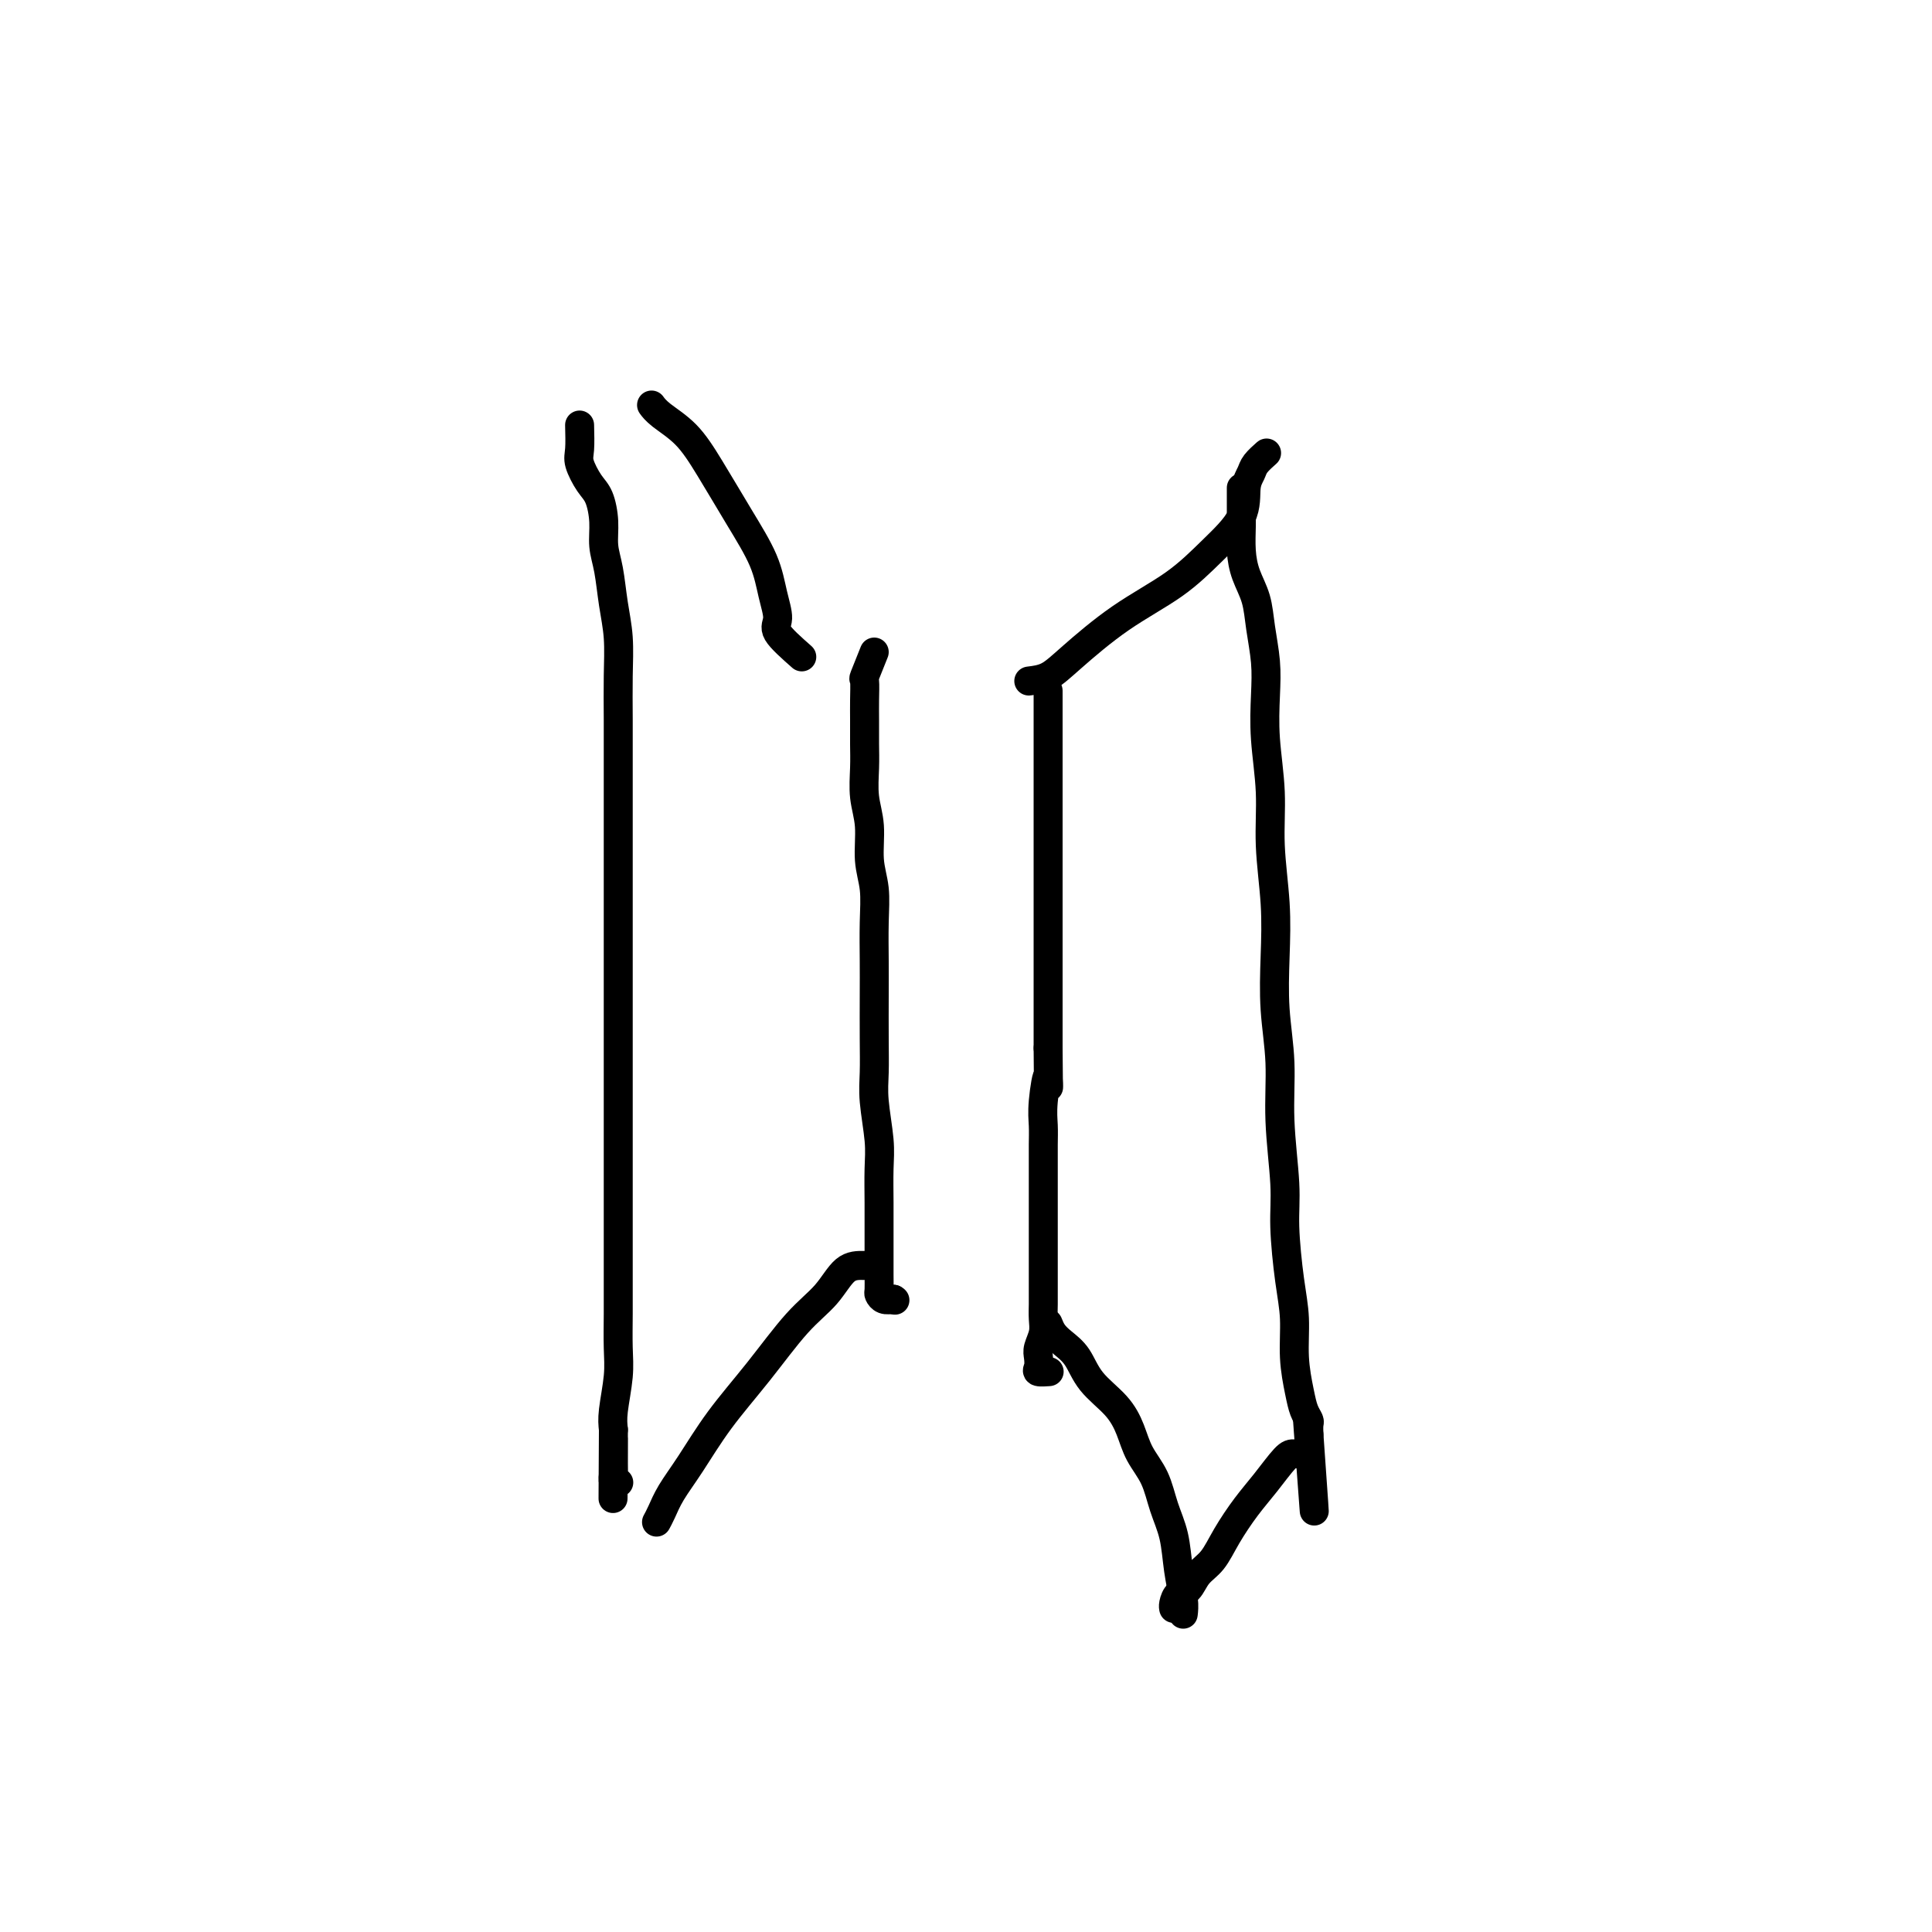 <svg viewBox='0 0 400 400' version='1.1' xmlns='http://www.w3.org/2000/svg' xmlns:xlink='http://www.w3.org/1999/xlink'><g fill='none' stroke='#000000' stroke-width='6' stroke-linecap='round' stroke-linejoin='round'><path d='M181,135c-0.845,2.098 -1.691,4.195 -2,5c-0.309,0.805 -0.083,0.317 0,1c0.083,0.683 0.021,2.537 0,4c-0.021,1.463 -0.002,2.535 0,4c0.002,1.465 -0.015,3.325 0,5c0.015,1.675 0.060,3.166 0,5c-0.060,1.834 -0.226,4.010 0,6c0.226,1.990 0.845,3.794 1,6c0.155,2.206 -0.155,4.813 0,7c0.155,2.187 0.773,3.955 1,6c0.227,2.045 0.061,4.366 0,7c-0.061,2.634 -0.017,5.579 0,8c0.017,2.421 0.008,4.317 0,7c-0.008,2.683 -0.016,6.154 0,9c0.016,2.846 0.057,5.067 0,7c-0.057,1.933 -0.211,3.576 0,6c0.211,2.424 0.789,5.628 1,8c0.211,2.372 0.057,3.912 0,6c-0.057,2.088 -0.015,4.724 0,7c0.015,2.276 0.003,4.192 0,6c-0.003,1.808 0.001,3.507 0,5c-0.001,1.493 -0.009,2.778 0,4c0.009,1.222 0.033,2.379 0,3c-0.033,0.621 -0.124,0.706 0,1c0.124,0.294 0.464,0.798 1,1c0.536,0.202 1.268,0.101 2,0'/><path d='M185,269c0.500,0.333 0.250,0.167 0,0'/><path d='M217,143c0.000,0.743 0.000,1.486 0,2c0.000,0.514 0.000,0.800 0,1c0.000,0.200 0.000,0.313 0,1c0.000,0.687 0.000,1.947 0,3c-0.000,1.053 0.000,1.898 0,3c0.000,1.102 -0.000,2.460 0,4c0.000,1.540 0.000,3.261 0,5c0.000,1.739 0.000,3.496 0,5c0.000,1.504 0.000,2.757 0,4c0.000,1.243 0.000,2.477 0,4c-0.000,1.523 0.000,3.336 0,5c-0.000,1.664 0.000,3.181 0,5c0.000,1.819 0.000,3.940 0,6c0.000,2.060 -0.000,4.057 0,6c0.000,1.943 0.000,3.831 0,6c0.000,2.169 0.000,4.620 0,7c0.000,2.380 0.000,4.690 0,7'/><path d='M217,217c0.061,12.571 0.212,6.998 0,6c-0.212,-0.998 -0.789,2.579 -1,5c-0.211,2.421 -0.057,3.686 0,5c0.057,1.314 0.015,2.677 0,4c-0.015,1.323 -0.004,2.607 0,4c0.004,1.393 0.001,2.894 0,4c-0.001,1.106 -0.000,1.816 0,3c0.000,1.184 0.000,2.843 0,4c-0.000,1.157 -0.000,1.811 0,3c0.000,1.189 0.000,2.912 0,4c-0.000,1.088 -0.000,1.540 0,2c0.000,0.460 0.001,0.927 0,2c-0.001,1.073 -0.004,2.753 0,4c0.004,1.247 0.015,2.063 0,3c-0.015,0.937 -0.056,1.995 0,3c0.056,1.005 0.209,1.958 0,3c-0.209,1.042 -0.781,2.174 -1,3c-0.219,0.826 -0.087,1.346 0,2c0.087,0.654 0.128,1.443 0,2c-0.128,0.557 -0.426,0.881 0,1c0.426,0.119 1.576,0.032 2,0c0.424,-0.032 0.121,-0.009 0,0c-0.121,0.009 -0.061,0.005 0,0'/><path d='M217,274c0.272,0.678 0.544,1.356 1,2c0.456,0.644 1.095,1.256 2,2c0.905,0.744 2.076,1.622 3,3c0.924,1.378 1.602,3.255 3,5c1.398,1.745 3.515,3.358 5,5c1.485,1.642 2.338,3.315 3,5c0.662,1.685 1.133,3.383 2,5c0.867,1.617 2.131,3.153 3,5c0.869,1.847 1.343,4.005 2,6c0.657,1.995 1.496,3.827 2,6c0.504,2.173 0.671,4.685 1,7c0.329,2.315 0.819,4.431 1,6c0.181,1.569 0.052,2.591 0,3c-0.052,0.409 -0.026,0.204 0,0'/><path d='M213,141c1.352,-0.167 2.705,-0.335 4,-1c1.295,-0.665 2.533,-1.828 5,-4c2.467,-2.172 6.163,-5.355 10,-8c3.837,-2.645 7.816,-4.753 11,-7c3.184,-2.247 5.573,-4.632 8,-7c2.427,-2.368 4.892,-4.719 6,-7c1.108,-2.281 0.858,-4.492 1,-6c0.142,-1.508 0.677,-2.311 1,-3c0.323,-0.689 0.433,-1.262 1,-2c0.567,-0.738 1.591,-1.639 2,-2c0.409,-0.361 0.205,-0.180 0,0'/><path d='M257,101c0.001,1.636 0.002,3.273 0,4c-0.002,0.727 -0.008,0.545 0,1c0.008,0.455 0.029,1.547 0,3c-0.029,1.453 -0.109,3.268 0,5c0.109,1.732 0.408,3.380 1,5c0.592,1.620 1.478,3.212 2,5c0.522,1.788 0.680,3.773 1,6c0.320,2.227 0.803,4.698 1,7c0.197,2.302 0.109,4.436 0,7c-0.109,2.564 -0.239,5.560 0,9c0.239,3.440 0.848,7.325 1,11c0.152,3.675 -0.151,7.139 0,11c0.151,3.861 0.757,8.119 1,12c0.243,3.881 0.122,7.387 0,11c-0.122,3.613 -0.244,7.335 0,11c0.244,3.665 0.853,7.272 1,11c0.147,3.728 -0.167,7.575 0,12c0.167,4.425 0.814,9.426 1,13c0.186,3.574 -0.091,5.719 0,9c0.091,3.281 0.549,7.698 1,11c0.451,3.302 0.895,5.491 1,8c0.105,2.509 -0.130,5.340 0,8c0.130,2.660 0.623,5.149 1,7c0.377,1.851 0.637,3.063 1,4c0.363,0.937 0.828,1.598 1,2c0.172,0.402 0.049,0.543 0,1c-0.049,0.457 -0.025,1.228 0,2'/><path d='M271,297c2.166,30.561 0.580,8.963 0,1c-0.580,-7.963 -0.155,-2.291 0,0c0.155,2.291 0.039,1.202 0,1c-0.039,-0.202 -0.003,0.482 0,1c0.003,0.518 -0.028,0.871 0,1c0.028,0.129 0.115,0.036 0,0c-0.115,-0.036 -0.431,-0.013 -1,0c-0.569,0.013 -1.391,0.018 -2,0c-0.609,-0.018 -1.005,-0.059 -2,1c-0.995,1.059 -2.588,3.217 -4,5c-1.412,1.783 -2.643,3.193 -4,5c-1.357,1.807 -2.839,4.013 -4,6c-1.161,1.987 -1.999,3.754 -3,5c-1.001,1.246 -2.163,1.970 -3,3c-0.837,1.030 -1.349,2.367 -2,3c-0.651,0.633 -1.443,0.561 -2,1c-0.557,0.439 -0.881,1.387 -1,2c-0.119,0.613 -0.034,0.889 0,1c0.034,0.111 0.017,0.055 0,0'/><path d='M179,262c-1.369,-0.026 -2.738,-0.051 -4,1c-1.262,1.051 -2.416,3.179 -4,5c-1.584,1.821 -3.597,3.337 -6,6c-2.403,2.663 -5.197,6.474 -8,10c-2.803,3.526 -5.616,6.766 -8,10c-2.384,3.234 -4.338,6.460 -6,9c-1.662,2.540 -3.033,4.392 -4,6c-0.967,1.608 -1.530,2.971 -2,4c-0.470,1.029 -0.849,1.722 -1,2c-0.151,0.278 -0.076,0.139 0,0'/><path d='M166,136c-2.135,-1.883 -4.271,-3.766 -5,-5c-0.729,-1.234 -0.053,-1.819 0,-3c0.053,-1.181 -0.518,-2.959 -1,-5c-0.482,-2.041 -0.874,-4.346 -2,-7c-1.126,-2.654 -2.985,-5.657 -5,-9c-2.015,-3.343 -4.186,-7.026 -6,-10c-1.814,-2.974 -3.270,-5.241 -5,-7c-1.730,-1.759 -3.735,-3.012 -5,-4c-1.265,-0.988 -1.790,-1.711 -2,-2c-0.210,-0.289 -0.105,-0.145 0,0'/><path d='M120,88c0.047,1.879 0.093,3.758 0,5c-0.093,1.242 -0.327,1.847 0,3c0.327,1.153 1.215,2.854 2,4c0.785,1.146 1.467,1.736 2,3c0.533,1.264 0.917,3.203 1,5c0.083,1.797 -0.135,3.454 0,5c0.135,1.546 0.625,2.983 1,5c0.375,2.017 0.636,4.615 1,7c0.364,2.385 0.829,4.558 1,7c0.171,2.442 0.046,5.155 0,8c-0.046,2.845 -0.012,5.822 0,9c0.012,3.178 0.003,6.555 0,10c-0.003,3.445 -0.001,6.956 0,10c0.001,3.044 0.000,5.619 0,9c-0.000,3.381 -0.000,7.567 0,11c0.000,3.433 0.000,6.112 0,9c-0.000,2.888 -0.000,5.985 0,9c0.000,3.015 -0.000,5.948 0,9c0.000,3.052 0.000,6.222 0,9c-0.000,2.778 -0.000,5.164 0,8c0.000,2.836 0.000,6.122 0,9c-0.000,2.878 -0.000,5.350 0,8c0.000,2.650 0.001,5.479 0,8c-0.001,2.521 -0.004,4.733 0,7c0.004,2.267 0.015,4.588 0,7c-0.015,2.412 -0.056,4.915 0,7c0.056,2.085 0.207,3.754 0,6c-0.207,2.246 -0.774,5.070 -1,7c-0.226,1.930 -0.113,2.965 0,4'/><path d='M127,296c-0.154,26.119 -0.037,9.415 0,4c0.037,-5.415 -0.004,0.458 0,3c0.004,2.542 0.053,1.754 0,2c-0.053,0.246 -0.206,1.528 0,2c0.206,0.472 0.773,0.135 1,0c0.227,-0.135 0.113,-0.067 0,0'/></g>
</svg>